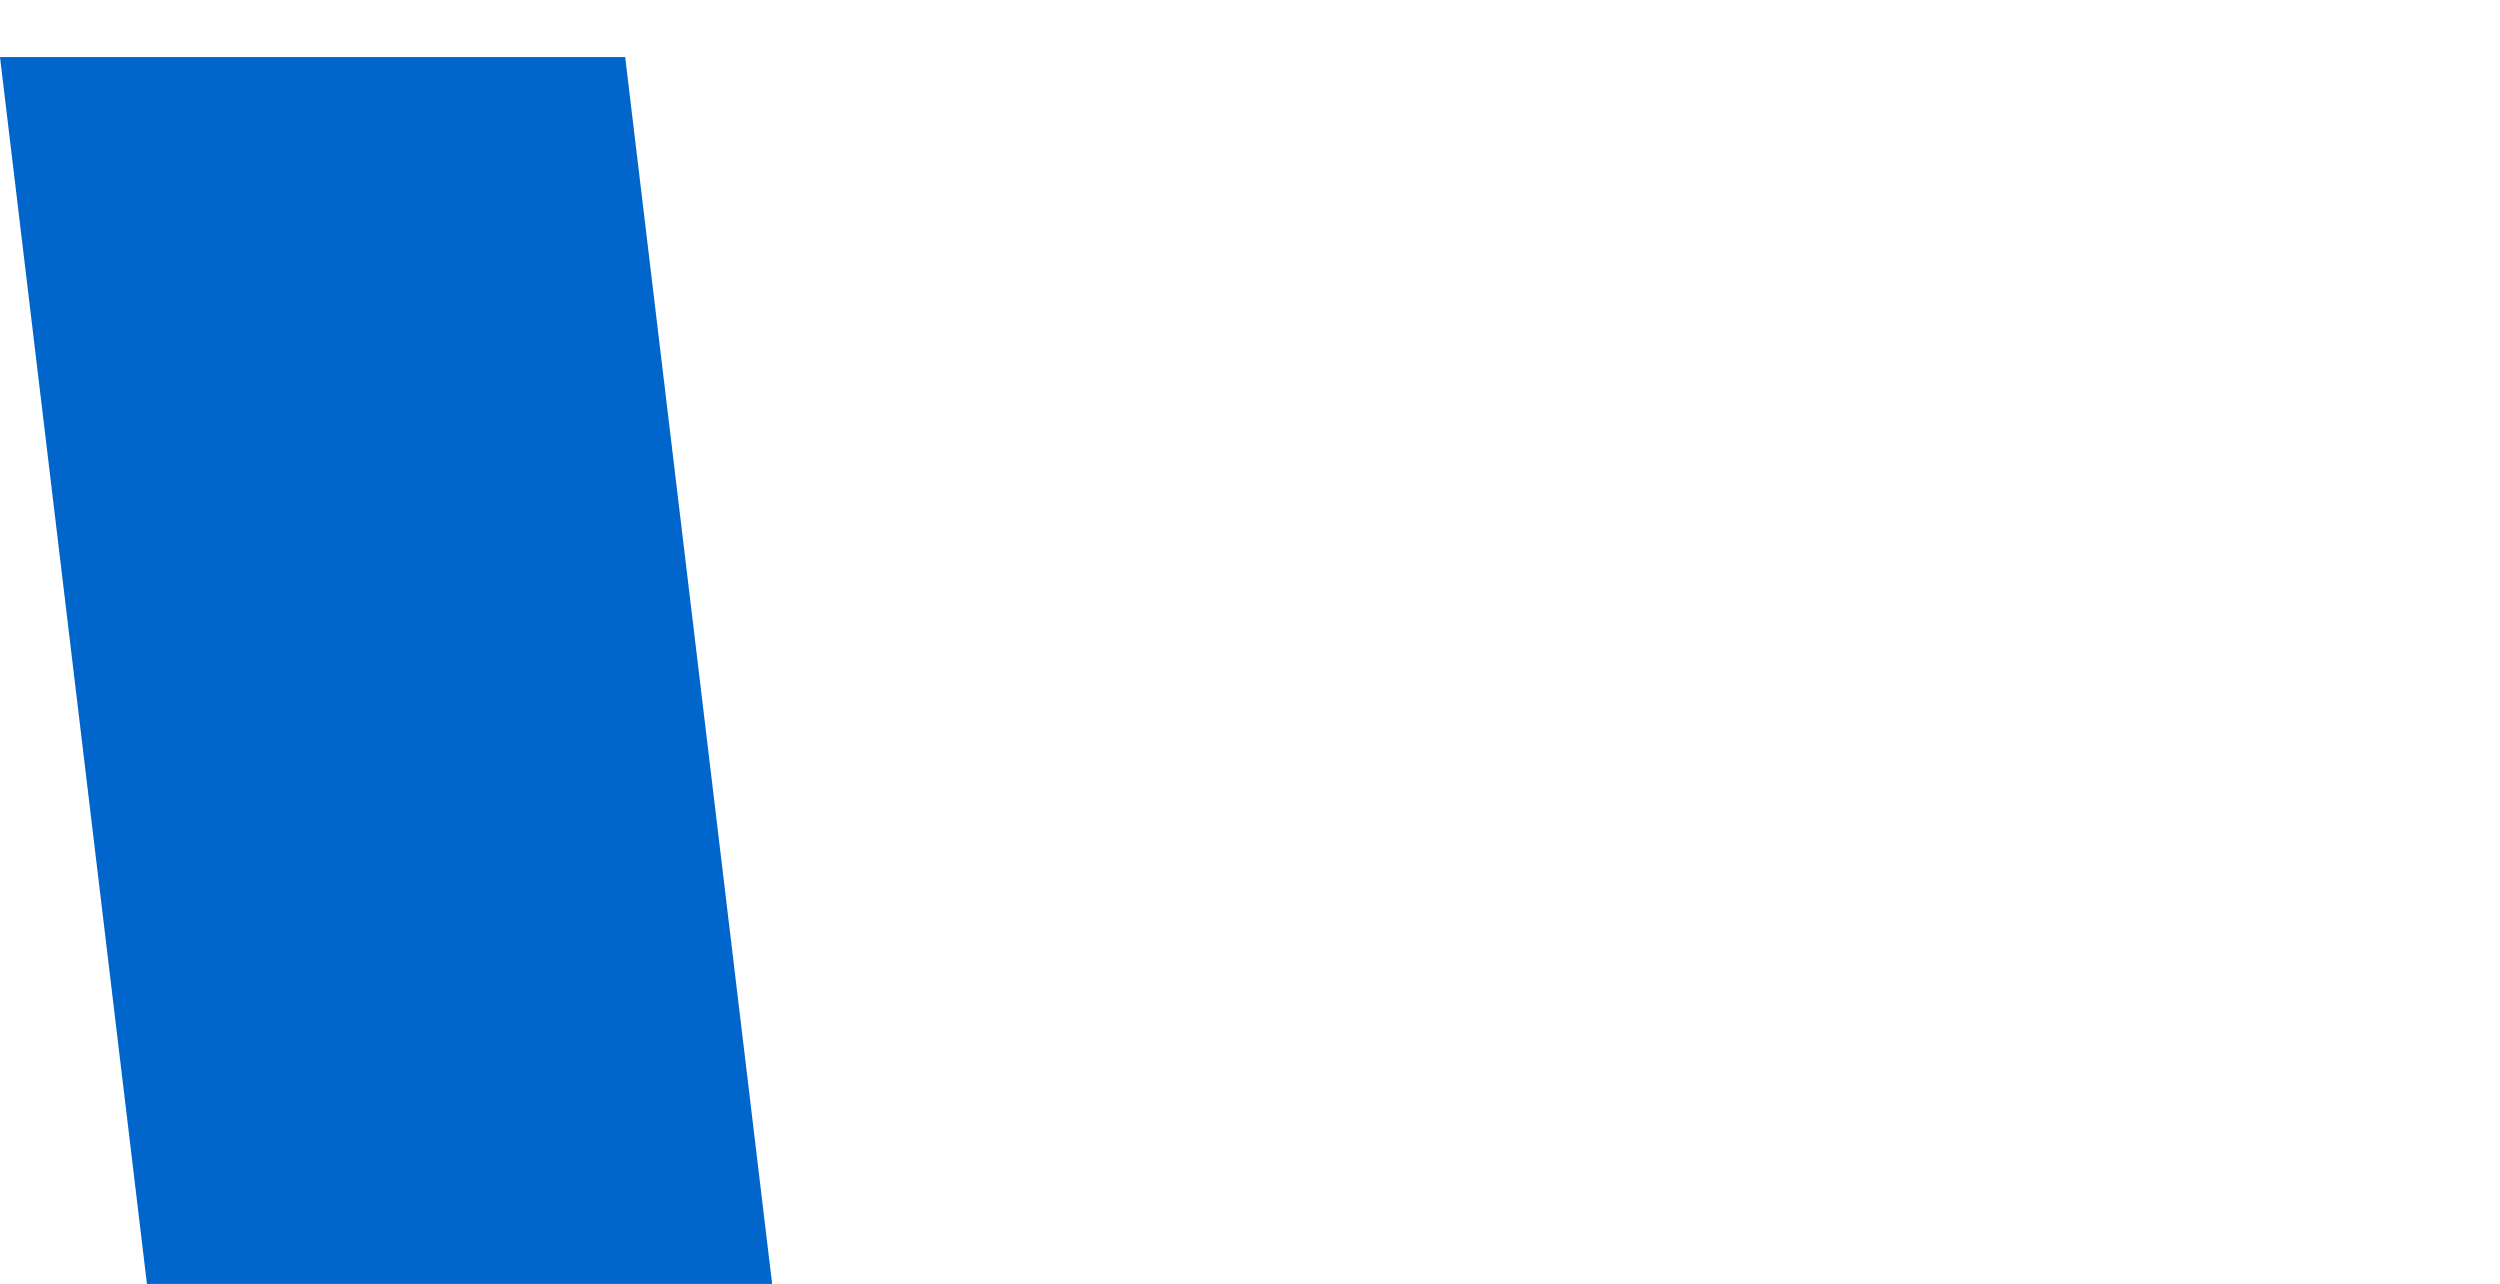 <?xml version="1.0" encoding="UTF-8" standalone="no"?>
<svg xmlns:xlink="http://www.w3.org/1999/xlink" height="166.45px" width="324.1px" xmlns="http://www.w3.org/2000/svg">
  <g transform="matrix(1.0, 0.0, 0.0, 1.0, -70.0, -277.65)">
    <path d="M70.0 285.05 L89.05 444.1 170.1 444.1 151.05 285.05 70.0 285.05" fill="#0066cc" fill-rule="evenodd" stroke="none">
      <animate attributeName="fill" dur="2s" repeatCount="indefinite" values="#0066cc;#0066cd"/>
      <animate attributeName="fill-opacity" dur="2s" repeatCount="indefinite" values="1.0;1.0"/>
      <animate attributeName="d" dur="2s" repeatCount="indefinite" values="M70.0 285.05 L89.05 444.1 170.1 444.1 151.05 285.05 70.0 285.05;M242.75 314.75 L337.4 397.75 394.1 360.65 299.45 277.65 242.75 314.75"/>
    </path>
    <path d="M70.0 285.05 L151.05 285.05 170.1 444.1 89.05 444.1 70.0 285.05" fill="none" stroke="#000000" stroke-linecap="round" stroke-linejoin="round" stroke-opacity="0.0" stroke-width="1.0">
      <animate attributeName="stroke" dur="2s" repeatCount="indefinite" values="#000000;#000001"/>
      <animate attributeName="stroke-width" dur="2s" repeatCount="indefinite" values="0.0;0.0"/>
      <animate attributeName="fill-opacity" dur="2s" repeatCount="indefinite" values="0.0;0.0"/>
      <animate attributeName="d" dur="2s" repeatCount="indefinite" values="M70.0 285.05 L151.05 285.05 170.1 444.1 89.05 444.1 70.0 285.05;M242.75 314.75 L299.45 277.65 394.1 360.65 337.4 397.75 242.75 314.75"/>
    </path>
  </g>
</svg>
